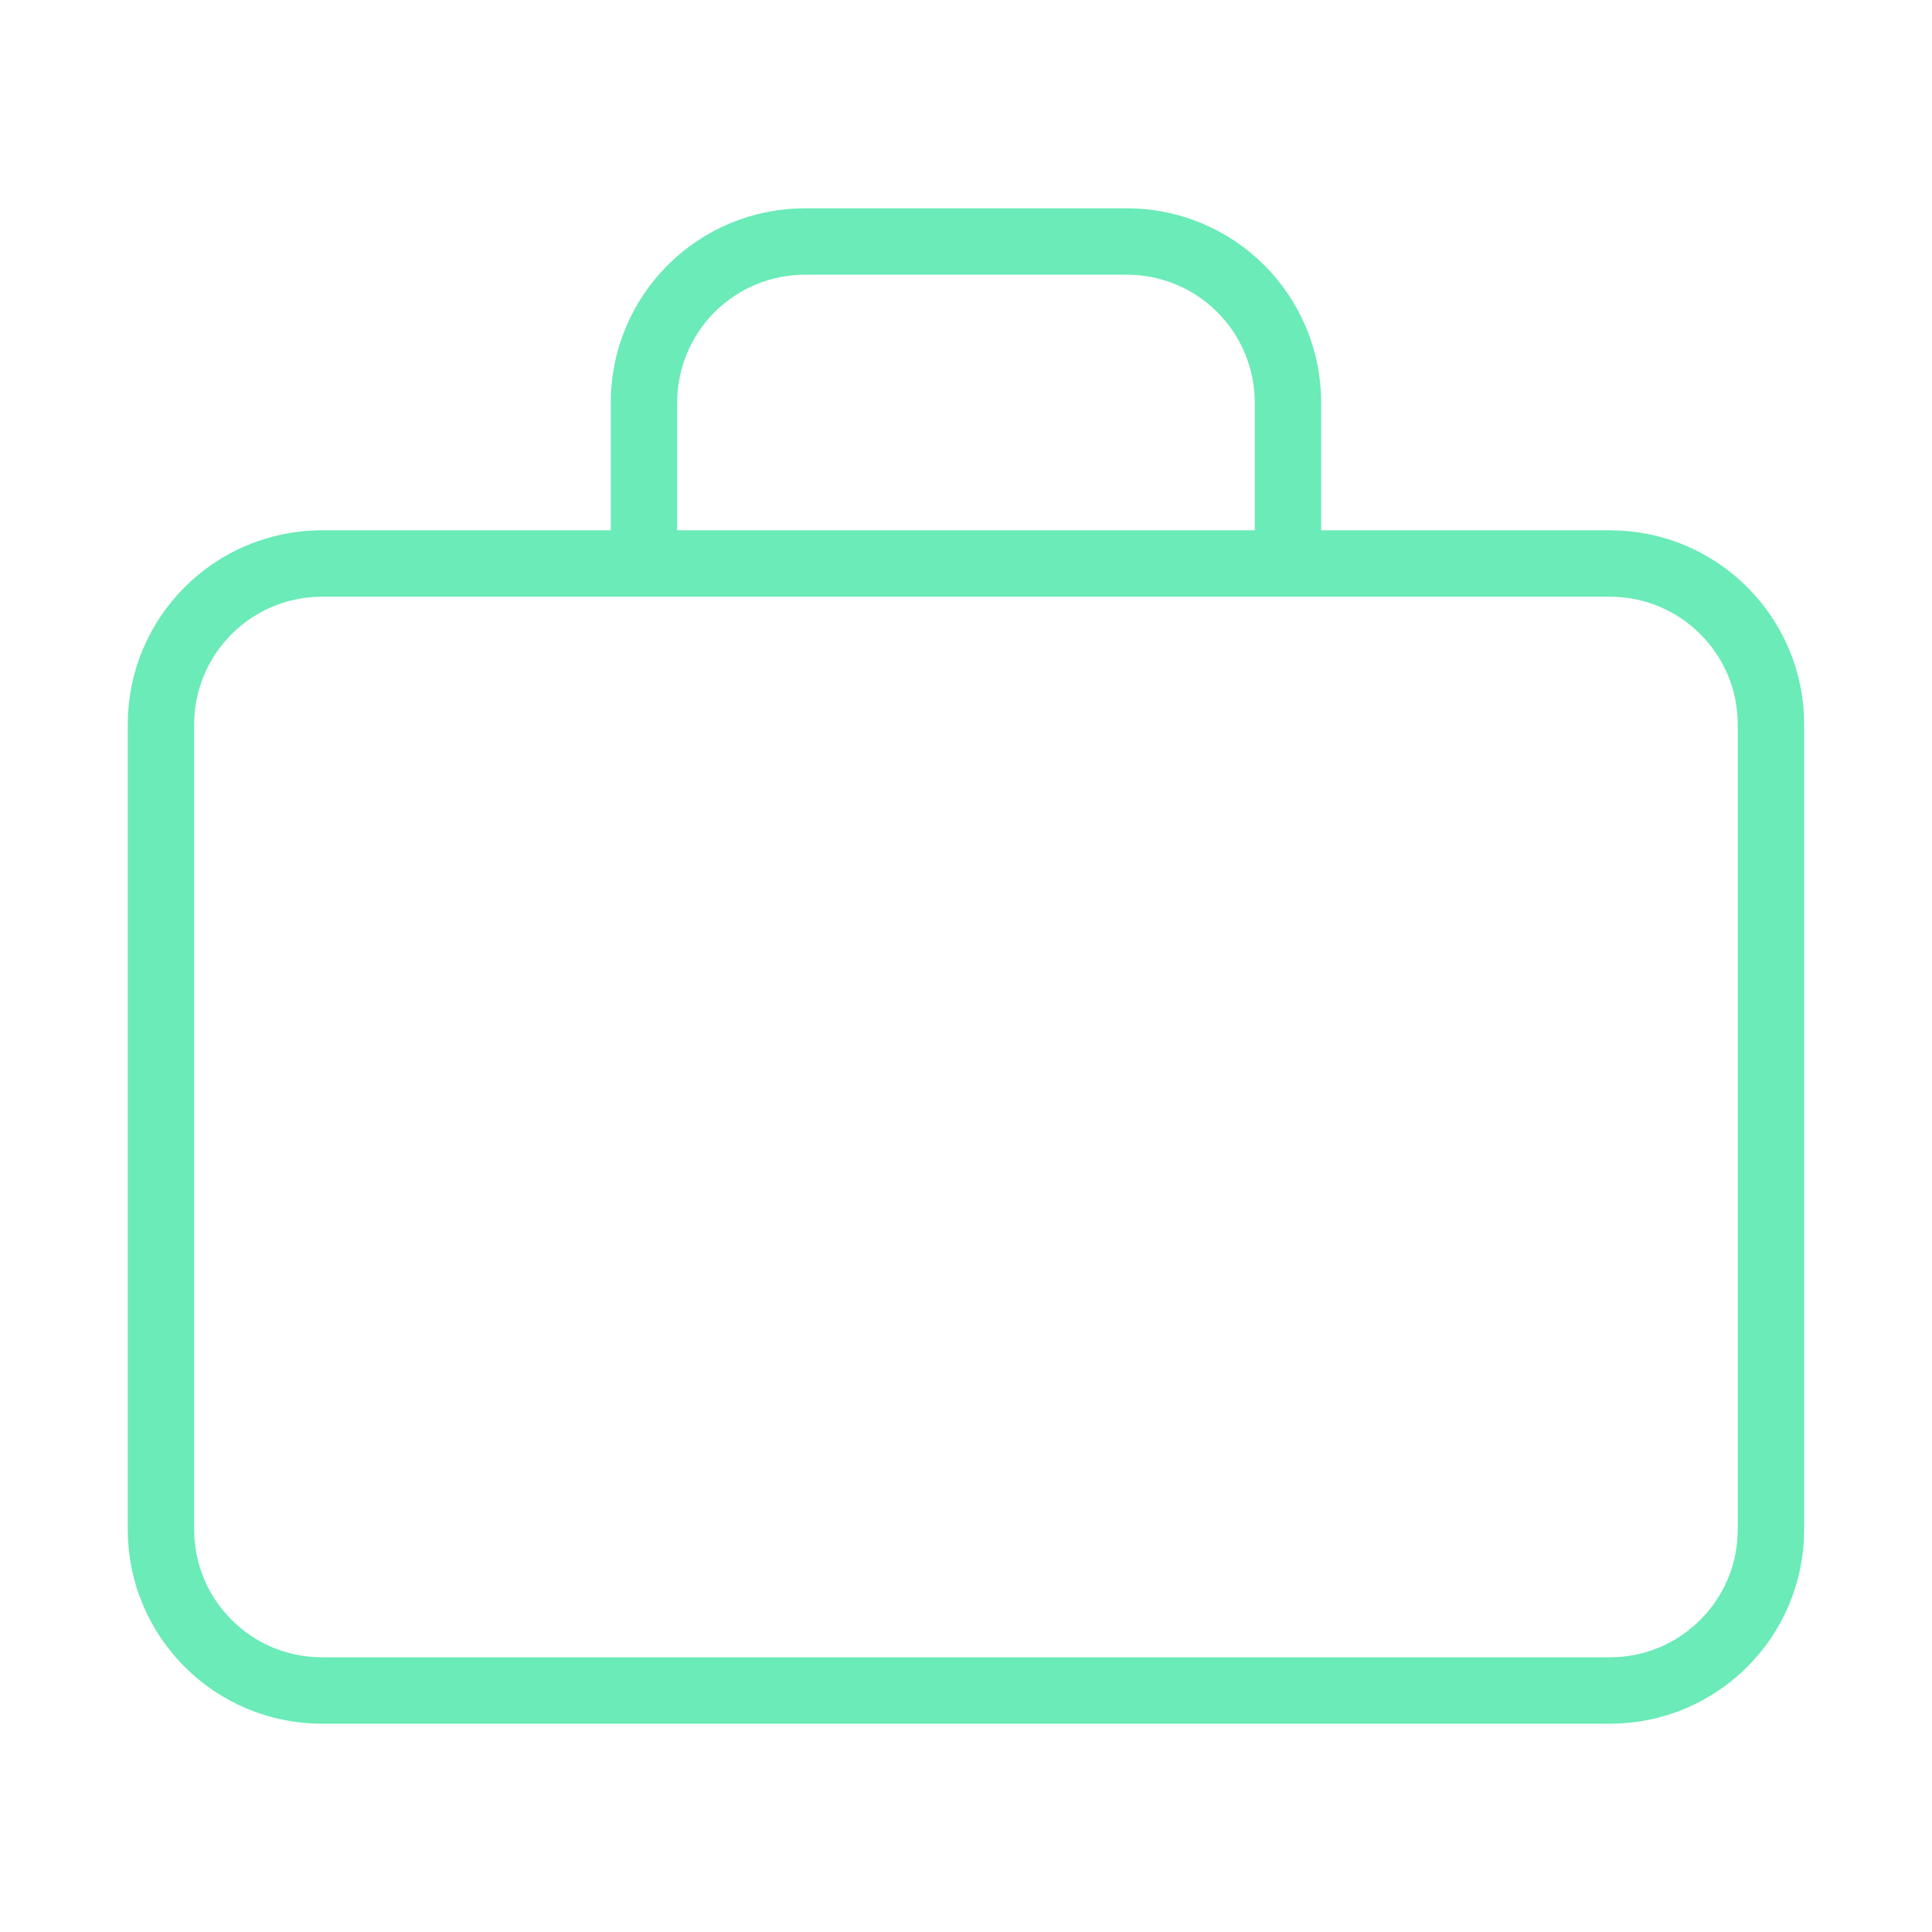 <?xml version="1.0" encoding="UTF-8"?>
<svg xmlns="http://www.w3.org/2000/svg" width="64" height="64" viewBox="0 0 64 64" fill="none">
  <path d="M42.665 18.667V13.333C42.665 11.919 42.103 10.562 41.103 9.562C40.103 8.562 38.746 8 37.332 8H26.665C25.251 8 23.894 8.562 22.894 9.562C21.894 10.562 21.332 11.919 21.332 13.333V18.667M10.665 18.667H53.332C56.278 18.667 58.665 21.055 58.665 24V50.667C58.665 53.612 56.278 56 53.332 56H10.665C7.72 56 5.332 53.612 5.332 50.667V24C5.332 21.055 7.72 18.667 10.665 18.667Z" stroke="#6AEBB7" stroke-width="2.2" stroke-linecap="round" stroke-linejoin="round"></path>
</svg>
